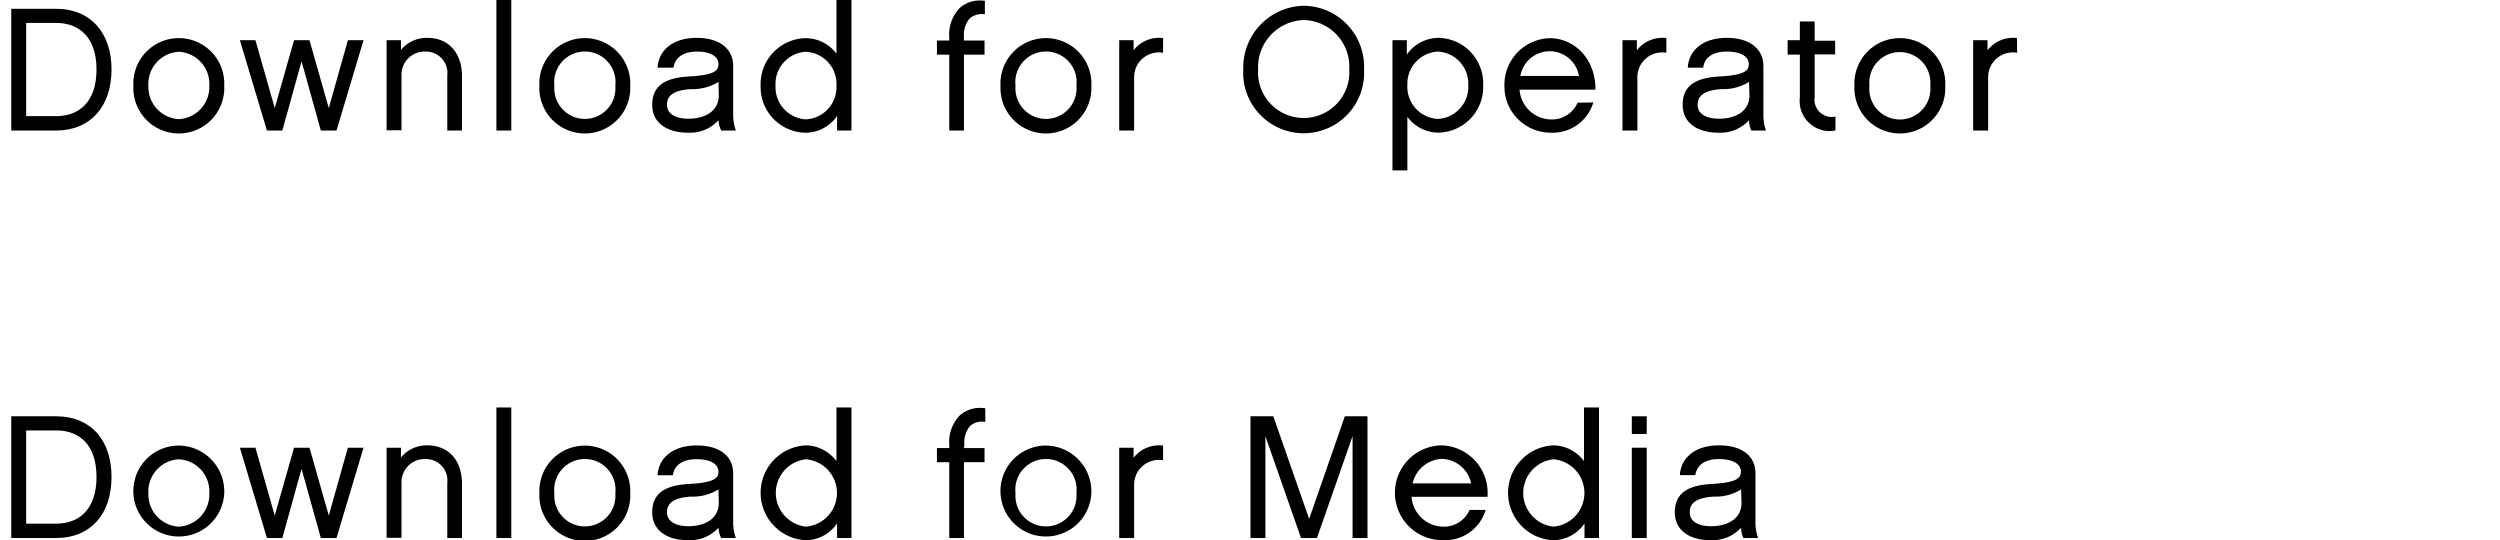 <svg xmlns="http://www.w3.org/2000/svg" viewBox="0 0 233.13 50.38"><defs><style>.cls-1{fill:none;}</style></defs><title>page_name05</title><g id="レイヤー_2" data-name="レイヤー 2"><g id="サイトマップ"><path d="M1.05.82h4.2C8.39.82,10.4,3,10.4,6.48s-2,5.69-5.15,5.69H1.05ZM2.44,2.14v8.69H5.25C7.34,10.83,9,9.54,9,6.48S7.33,2.14,5.25,2.14Z"/><path d="M20.91,8a4.24,4.24,0,1,1-8.47,0,4.24,4.24,0,1,1,8.47,0ZM19.52,8a3,3,0,0,0-2.85-3.17A3,3,0,0,0,13.84,8a3,3,0,0,0,2.83,3.11A3,3,0,0,0,19.52,8Z"/><path d="M30.66,10.08l1.78-6.33H33.9l-2.52,8.42H29.92l-1.8-6.45-1.79,6.45H24.89L22.37,3.75h1.45l1.8,6.33,1.8-6.33h1.44Z"/><path d="M43.08,12.17H41.71V7.05a2,2,0,0,0-2.07-2.24A2.15,2.15,0,0,0,37.44,7v5.15H36.05V3.75h1.34v.91a3.11,3.11,0,0,1,2.45-1.13c2.06,0,3.24,1.48,3.24,3.57Z"/><path d="M47.68,12.17H46.29V0h1.39Z"/><path d="M58.77,8A4.24,4.24,0,1,1,50.3,8a4.24,4.24,0,1,1,8.47,0ZM57.38,8A2.86,2.86,0,1,0,51.7,8a2.85,2.85,0,1,0,5.68,0Z"/><path d="M67,11.21a3.58,3.58,0,0,1-2.89,1.16c-1.74,0-3.29-.79-3.29-2.6s1.26-2.52,3.44-2.64S67,6.66,67,6,66.38,4.81,65,4.81c-.89,0-2,.28-2.2,1.5H61.32c.1-1.68,1.49-2.78,3.65-2.78s3.4,1.05,3.4,2.62V10.8a4.51,4.51,0,0,0,.25,1.37H67.25A2.52,2.52,0,0,1,67,11.21Zm0-3.57a4.57,4.57,0,0,1-2.56.67c-1.83.11-2.24.75-2.24,1.46,0,.91.89,1.3,2,1.3,1.44,0,2.79-.62,2.83-2.14Z"/><path d="M79.4,12.17H78.06V10.81a3.59,3.59,0,0,1-2.91,1.57A4.26,4.26,0,0,1,70.93,8a4.28,4.28,0,0,1,4.22-4.44A3.62,3.62,0,0,1,78,5V0H79.4ZM75.15,4.83A3,3,0,0,0,72.32,8a3,3,0,0,0,2.83,3.13A3,3,0,0,0,78,8,3,3,0,0,0,75.15,4.83Z"/><path d="M89.89,3.78h1.92V5.1H89.89v7.07H88.52V5.1H87.37V3.78h1.15V3.45a3.55,3.55,0,0,1,1-2.73A2.86,2.86,0,0,1,91.84.08V1.34a1.74,1.74,0,0,0-1.42.38,2.44,2.44,0,0,0-.53,1.73Z"/><path d="M101.77,8A4.24,4.24,0,1,1,93.3,8a4.24,4.24,0,1,1,8.47,0Zm-1.39,0A2.86,2.86,0,1,0,94.7,8a2.85,2.85,0,1,0,5.68,0Z"/><path d="M108.46,4.92a2.31,2.31,0,0,0-2.7,2.37v4.88h-1.39V3.75h1.34v.94a3,3,0,0,1,2.75-1.14Z"/><path d="M127.2,6.45a5.64,5.64,0,1,1-11.26,0A5.75,5.75,0,0,1,121.57.54,5.68,5.68,0,0,1,127.2,6.45Zm-1.38,0a4.34,4.34,0,0,0-4.25-4.58,4.4,4.4,0,0,0-4.25,4.58,4.26,4.26,0,1,0,8.5,0Z"/><path d="M134.1,12.37a3.61,3.61,0,0,1-2.86-1.48v5h-1.39V3.75h1.34V5.09a3.63,3.63,0,0,1,2.91-1.56,4.25,4.25,0,0,1,4.21,4.4A4.26,4.26,0,0,1,134.1,12.37Zm0-7.56a3,3,0,0,0-2.86,3.12,3,3,0,0,0,2.86,3.16,3,3,0,0,0,2.82-3.16A3,3,0,0,0,134.1,4.81Z"/><path d="M148.58,9.55a3.94,3.94,0,0,1-4,2.82A4.31,4.31,0,0,1,140.29,8a4.35,4.35,0,0,1,4.23-4.44c2.18,0,4.27,1.8,4.26,4.8H141.7a3,3,0,0,0,2.91,2.78,2.6,2.6,0,0,0,2.5-1.56Zm-1.34-2.47a2.77,2.77,0,0,0-5.46,0Z"/><path d="M155.39,4.92a2.31,2.31,0,0,0-2.7,2.37v4.88H151.3V3.75h1.34v.94a3,3,0,0,1,2.75-1.14Z"/><path d="M163.1,11.21a3.62,3.62,0,0,1-2.9,1.16c-1.73,0-3.29-.79-3.29-2.6s1.26-2.52,3.44-2.64,2.73-.47,2.73-1.14-.64-1.18-2.06-1.18c-.89,0-2.05.28-2.19,1.5h-1.44c.09-1.68,1.49-2.78,3.64-2.78s3.41,1.05,3.41,2.62V10.8a4.51,4.51,0,0,0,.24,1.37h-1.37A2.35,2.35,0,0,1,163.1,11.21Zm0-3.57a4.56,4.56,0,0,1-2.55.67c-1.83.11-2.24.75-2.24,1.46,0,.91.88,1.3,2,1.3,1.44,0,2.8-.62,2.83-2.14Z"/><path d="M171.16,12.17a2.8,2.8,0,0,1-3.32-3.08v-4H166.7V3.75h1.14V2h1.38v1.8h1.91V5.07h-1.91v4a1.61,1.61,0,0,0,1.94,1.8Z"/><path d="M181.4,8a4.24,4.24,0,1,1-8.47,0,4.24,4.24,0,1,1,8.47,0ZM180,8a2.85,2.85,0,1,0-5.67,0A2.85,2.85,0,1,0,180,8Z"/><path d="M188.1,4.92a2.31,2.31,0,0,0-2.7,2.37v4.88H184V3.75h1.34v.94a3,3,0,0,1,2.75-1.14Z"/><path d="M1.05,38.82h4.2c3.14,0,5.15,2.14,5.15,5.66s-2,5.69-5.15,5.69H1.05Zm1.39,1.32v8.69H5.25C7.34,48.83,9,47.54,9,44.48s-1.65-4.34-3.73-4.34Z"/><path d="M20.91,46a4.24,4.24,0,1,1-4.24-4.45A4.28,4.28,0,0,1,20.91,46Zm-1.39,0a3,3,0,0,0-2.85-3.17A3,3,0,0,0,13.84,46a3,3,0,0,0,2.83,3.11A3,3,0,0,0,19.52,46Z"/><path d="M30.66,48.08l1.78-6.33H33.9l-2.52,8.42H29.92l-1.8-6.45-1.79,6.45H24.89l-2.52-8.42h1.45l1.8,6.33,1.8-6.33h1.44Z"/><path d="M43.08,50.17H41.71V45.05a2,2,0,0,0-2.07-2.24A2.15,2.15,0,0,0,37.44,45v5.15H36.05V41.75h1.34v.91a3.11,3.11,0,0,1,2.45-1.13c2.06,0,3.24,1.48,3.24,3.57Z"/><path d="M47.68,50.17H46.29V38h1.39Z"/><path d="M58.77,46a4.24,4.24,0,1,1-8.47,0,4.24,4.24,0,1,1,8.47,0Zm-1.39,0a2.86,2.86,0,1,0-5.68,0,2.85,2.85,0,1,0,5.68,0Z"/><path d="M67,49.21a3.58,3.58,0,0,1-2.89,1.16c-1.74,0-3.29-.79-3.29-2.6s1.26-2.52,3.44-2.64S67,44.66,67,44s-.64-1.18-2.06-1.18c-.89,0-2,.28-2.2,1.5H61.32c.1-1.68,1.49-2.78,3.65-2.78s3.4,1,3.4,2.62V48.8a4.51,4.51,0,0,0,.25,1.37H67.25A2.52,2.52,0,0,1,67,49.21Zm0-3.57a4.57,4.57,0,0,1-2.56.67c-1.83.11-2.24.75-2.24,1.46,0,.91.89,1.3,2,1.3,1.44,0,2.79-.62,2.83-2.14Z"/><path d="M79.4,50.17H78.06V48.81a3.59,3.59,0,0,1-2.91,1.57,4.43,4.43,0,0,1,0-8.85A3.62,3.62,0,0,1,78,43V38H79.4Zm-4.25-7.34a3.16,3.16,0,0,0,0,6.28,3.15,3.15,0,0,0,0-6.28Z"/><path d="M89.89,41.78h1.92V43.1H89.89v7.07H88.52V43.1H87.37V41.78h1.15v-.33a3.55,3.55,0,0,1,1-2.73,2.86,2.86,0,0,1,2.36-.64v1.26a1.74,1.74,0,0,0-1.42.38,2.44,2.44,0,0,0-.53,1.73Z"/><path d="M101.77,46a4.24,4.24,0,1,1-4.24-4.45A4.28,4.28,0,0,1,101.77,46Zm-1.39,0a2.86,2.86,0,1,0-5.68,0,2.85,2.85,0,1,0,5.68,0Z"/><path d="M108.46,42.92a2.31,2.31,0,0,0-2.7,2.37v4.88h-1.39V41.75h1.34v.94a3,3,0,0,1,2.75-1.14Z"/><path d="M127.52,50.17h-1.39v-9.5l-3.32,9.5h-1.49L118,40.67v9.5h-1.39V38.82h2.13l3.34,9.57,3.33-9.57h2.11Z"/><path d="M138.54,47.55a3.94,3.94,0,0,1-4,2.82,4.42,4.42,0,0,1-.08-8.84,4.43,4.43,0,0,1,4.25,4.8h-7.08a3,3,0,0,0,2.91,2.78,2.6,2.6,0,0,0,2.5-1.56Zm-1.35-2.47a2.89,2.89,0,0,0-2.71-2.29,2.93,2.93,0,0,0-2.75,2.29Z"/><path d="M149.11,50.17h-1.35V48.81a3.58,3.58,0,0,1-2.91,1.57,4.43,4.43,0,0,1,0-8.85A3.62,3.62,0,0,1,147.71,43V38h1.4Zm-4.26-7.34a3.16,3.16,0,0,0,0,6.28,3.15,3.15,0,0,0,0-6.28Z"/><path d="M153.56,40.47h-1.39V38.82h1.39Zm0,9.7h-1.39V41.75h1.39Z"/><path d="M162.36,49.21a3.62,3.62,0,0,1-2.9,1.16c-1.73,0-3.28-.79-3.28-2.6s1.26-2.52,3.43-2.64,2.73-.47,2.73-1.14-.64-1.18-2.06-1.18c-.88,0-2,.28-2.19,1.5h-1.44c.1-1.68,1.49-2.78,3.65-2.78s3.4,1,3.4,2.62V48.8a4.23,4.23,0,0,0,.25,1.37h-1.38A2.73,2.73,0,0,1,162.36,49.21Zm0-3.57a4.51,4.51,0,0,1-2.55.67c-1.83.11-2.24.75-2.24,1.46,0,.91.88,1.3,2,1.3,1.44,0,2.8-.62,2.83-2.14Z"/><rect class="cls-1" y="0.92" width="233.13" height="49.47"/></g></g></svg>